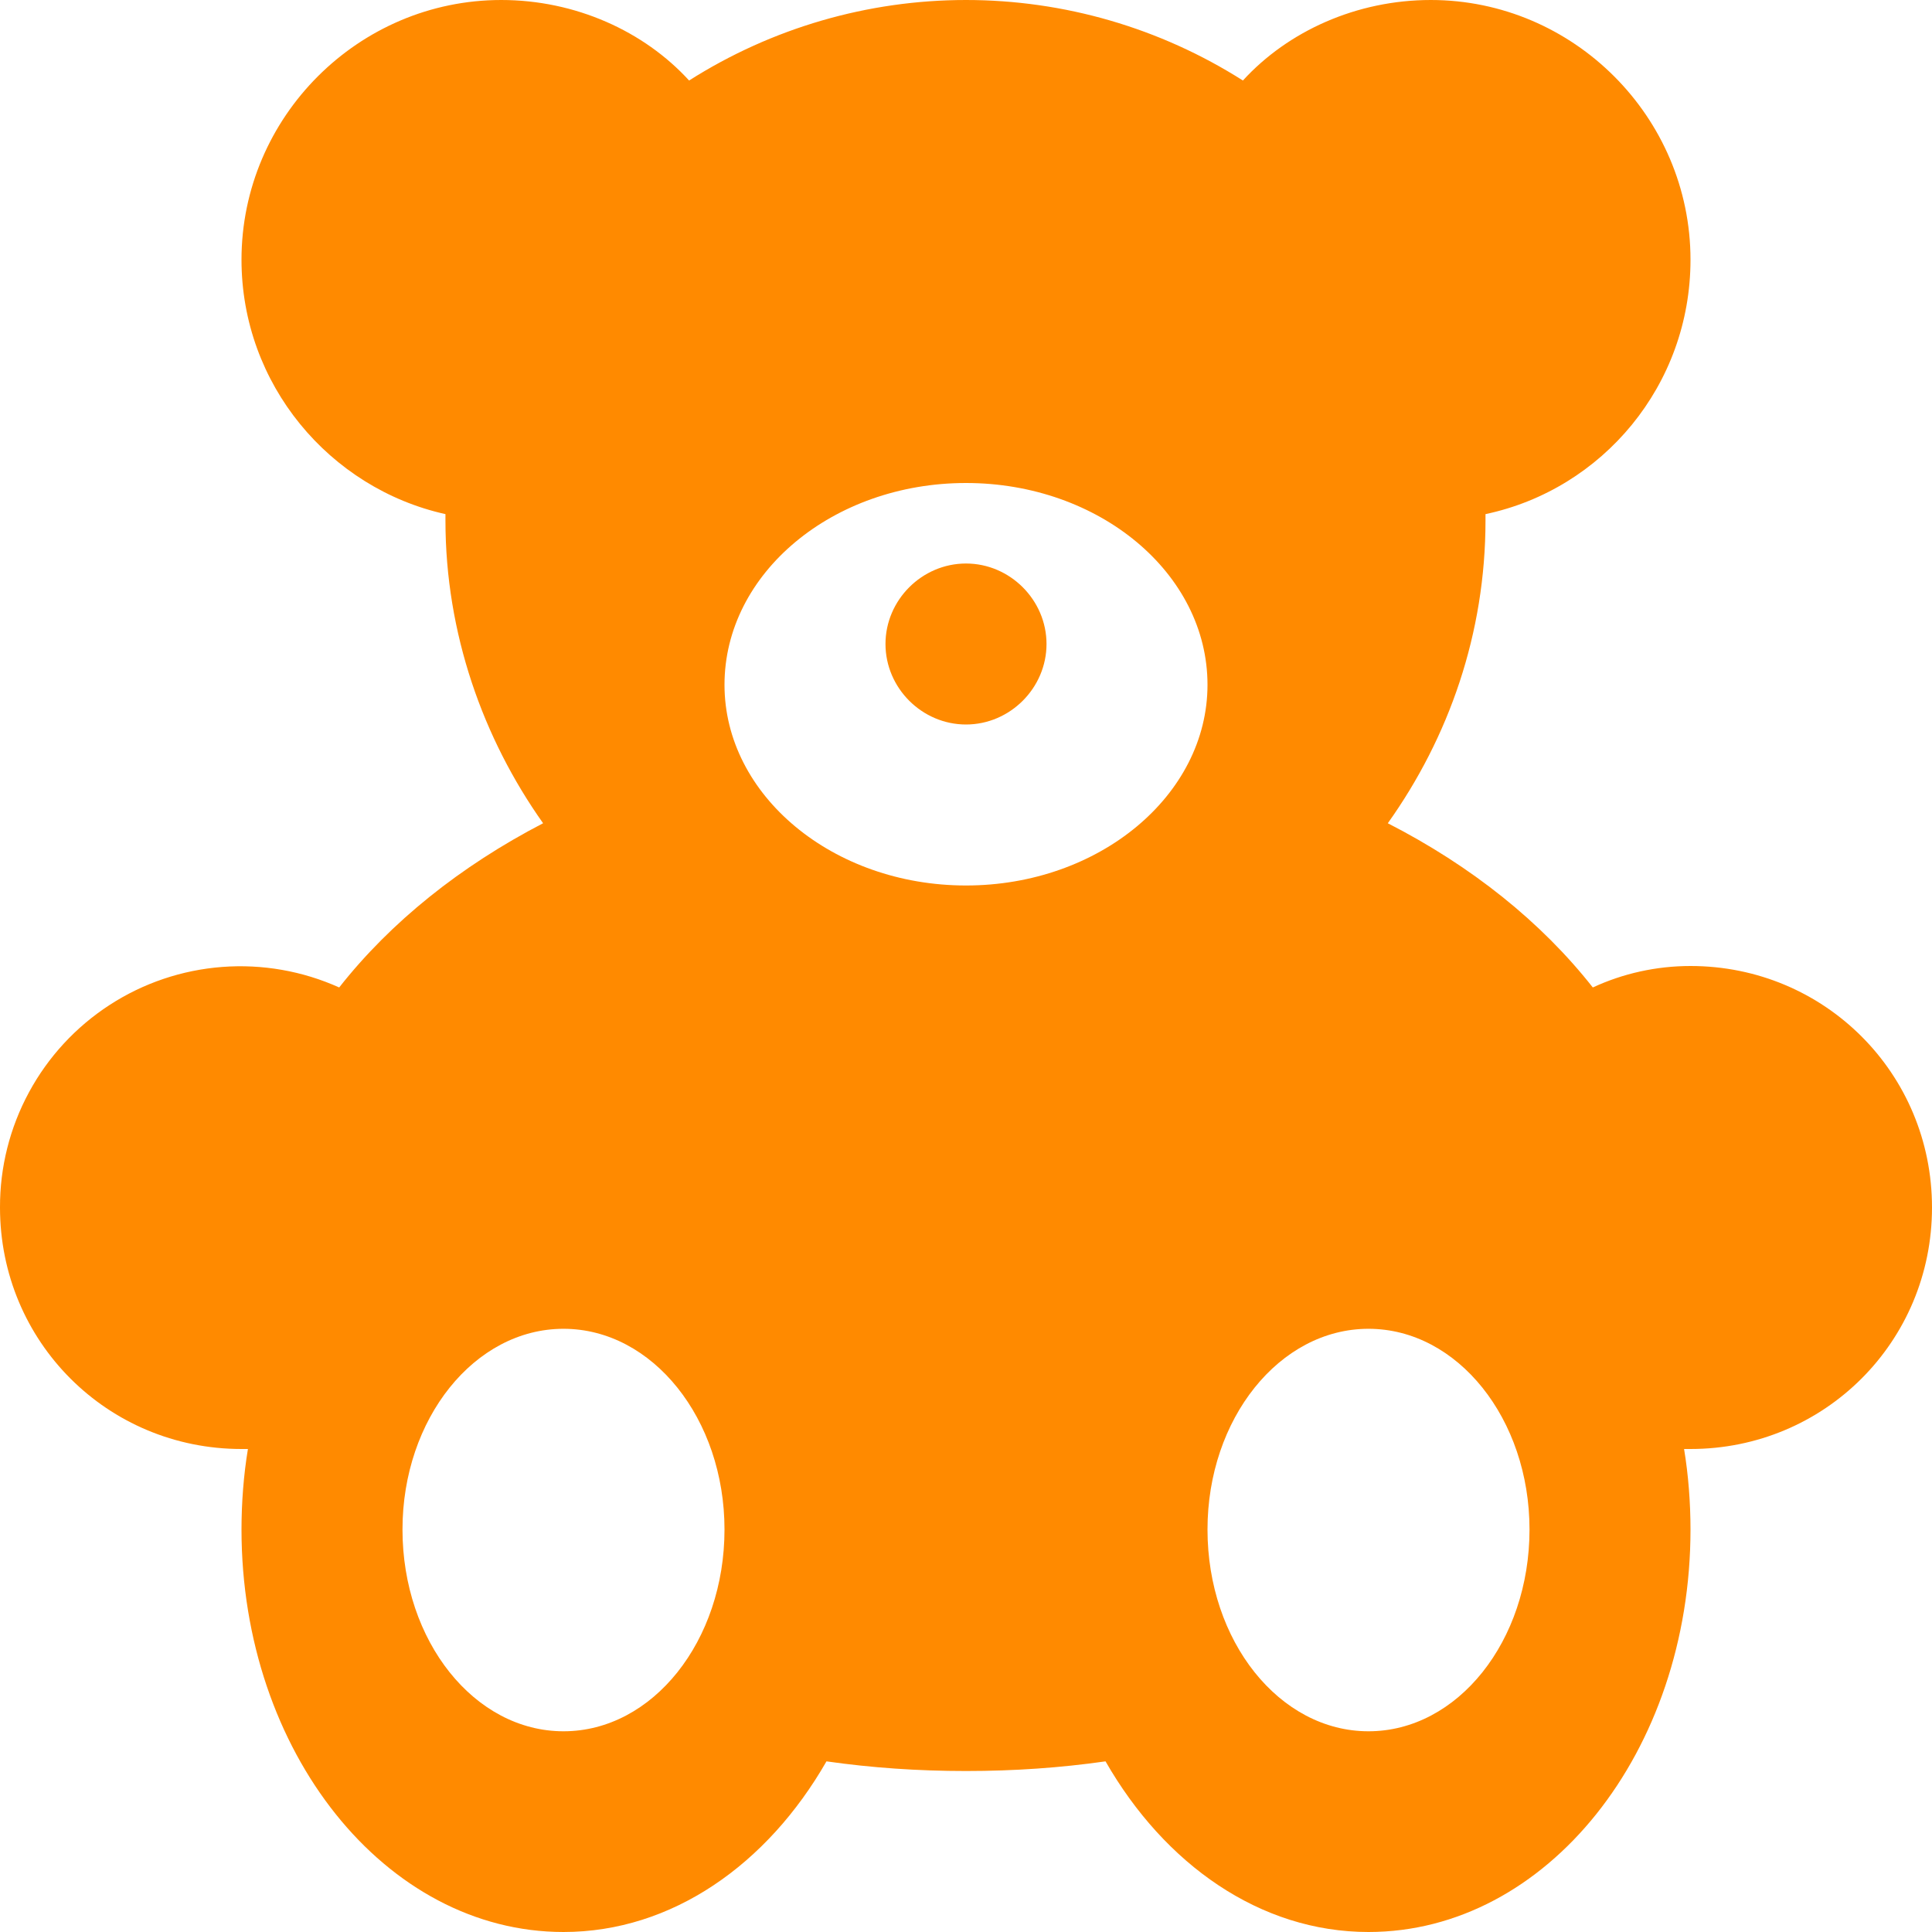 <?xml version="1.0" encoding="UTF-8"?> <svg xmlns="http://www.w3.org/2000/svg" width="55" height="55" viewBox="0 0 55 55" fill="none"> <path d="M38.958 49.286C36.422 49.286 34.375 46.719 34.375 43.542C34.375 40.394 36.422 37.828 38.958 37.828C41.495 37.828 43.542 40.394 43.542 43.542C43.542 46.719 41.495 49.286 38.958 49.286ZM27.5 25.208C23.711 25.208 20.625 22.642 20.625 19.494C20.625 16.317 23.711 13.75 27.5 13.75C31.289 13.75 34.375 16.317 34.375 19.494C34.375 22.642 31.289 25.208 27.5 25.208ZM16.042 49.286C13.506 49.286 11.458 46.719 11.458 43.542C11.458 40.394 13.506 37.828 16.042 37.828C18.578 37.828 20.625 40.394 20.625 43.542C20.625 46.719 18.578 49.286 16.042 49.286ZM27.5 16.042C28.753 16.042 29.792 17.081 29.792 18.333C29.792 19.586 28.753 20.625 27.5 20.625C26.247 20.625 25.208 19.586 25.208 18.333C25.208 17.081 26.247 16.042 27.5 16.042ZM48.125 27.5C47.147 27.5 46.2 27.714 45.344 28.111C43.878 26.247 41.892 24.658 39.508 23.436C41.25 20.992 42.289 18.028 42.289 14.819V14.636C45.619 13.933 48.125 10.969 48.125 7.394C48.125 3.331 44.794 0 40.731 0C38.622 0 36.667 0.886 35.383 2.292C33.026 0.795 30.292 0 27.5 0C24.708 0 21.974 0.795 19.617 2.292C18.333 0.886 16.378 0 14.27 0C10.206 0 6.875 3.331 6.875 7.394C6.875 10.939 9.381 13.903 12.681 14.636V14.819C12.681 18.028 13.75 21.022 15.461 23.436C13.108 24.658 11.122 26.247 9.656 28.111C8.611 27.641 7.466 27.44 6.324 27.527C5.182 27.614 4.08 27.986 3.119 28.61C2.159 29.233 1.37 30.087 0.825 31.095C0.28 32.102 -0.004 33.23 3.99692e-05 34.375C3.99692e-05 38.194 3.056 41.25 6.875 41.25H7.058C6.936 41.983 6.875 42.778 6.875 43.542C6.875 49.867 10.97 55 16.042 55C19.128 55 21.847 53.075 23.528 50.142C24.811 50.325 26.125 50.417 27.5 50.417C28.875 50.417 30.189 50.325 31.472 50.142C33.153 53.075 35.872 55 38.958 55C44.031 55 48.125 49.867 48.125 43.542C48.125 42.778 48.064 41.983 47.942 41.25H48.125C51.944 41.25 55 38.194 55 34.375C55 30.556 51.944 27.5 48.125 27.5Z" fill="#FF8A00"></path> </svg> 